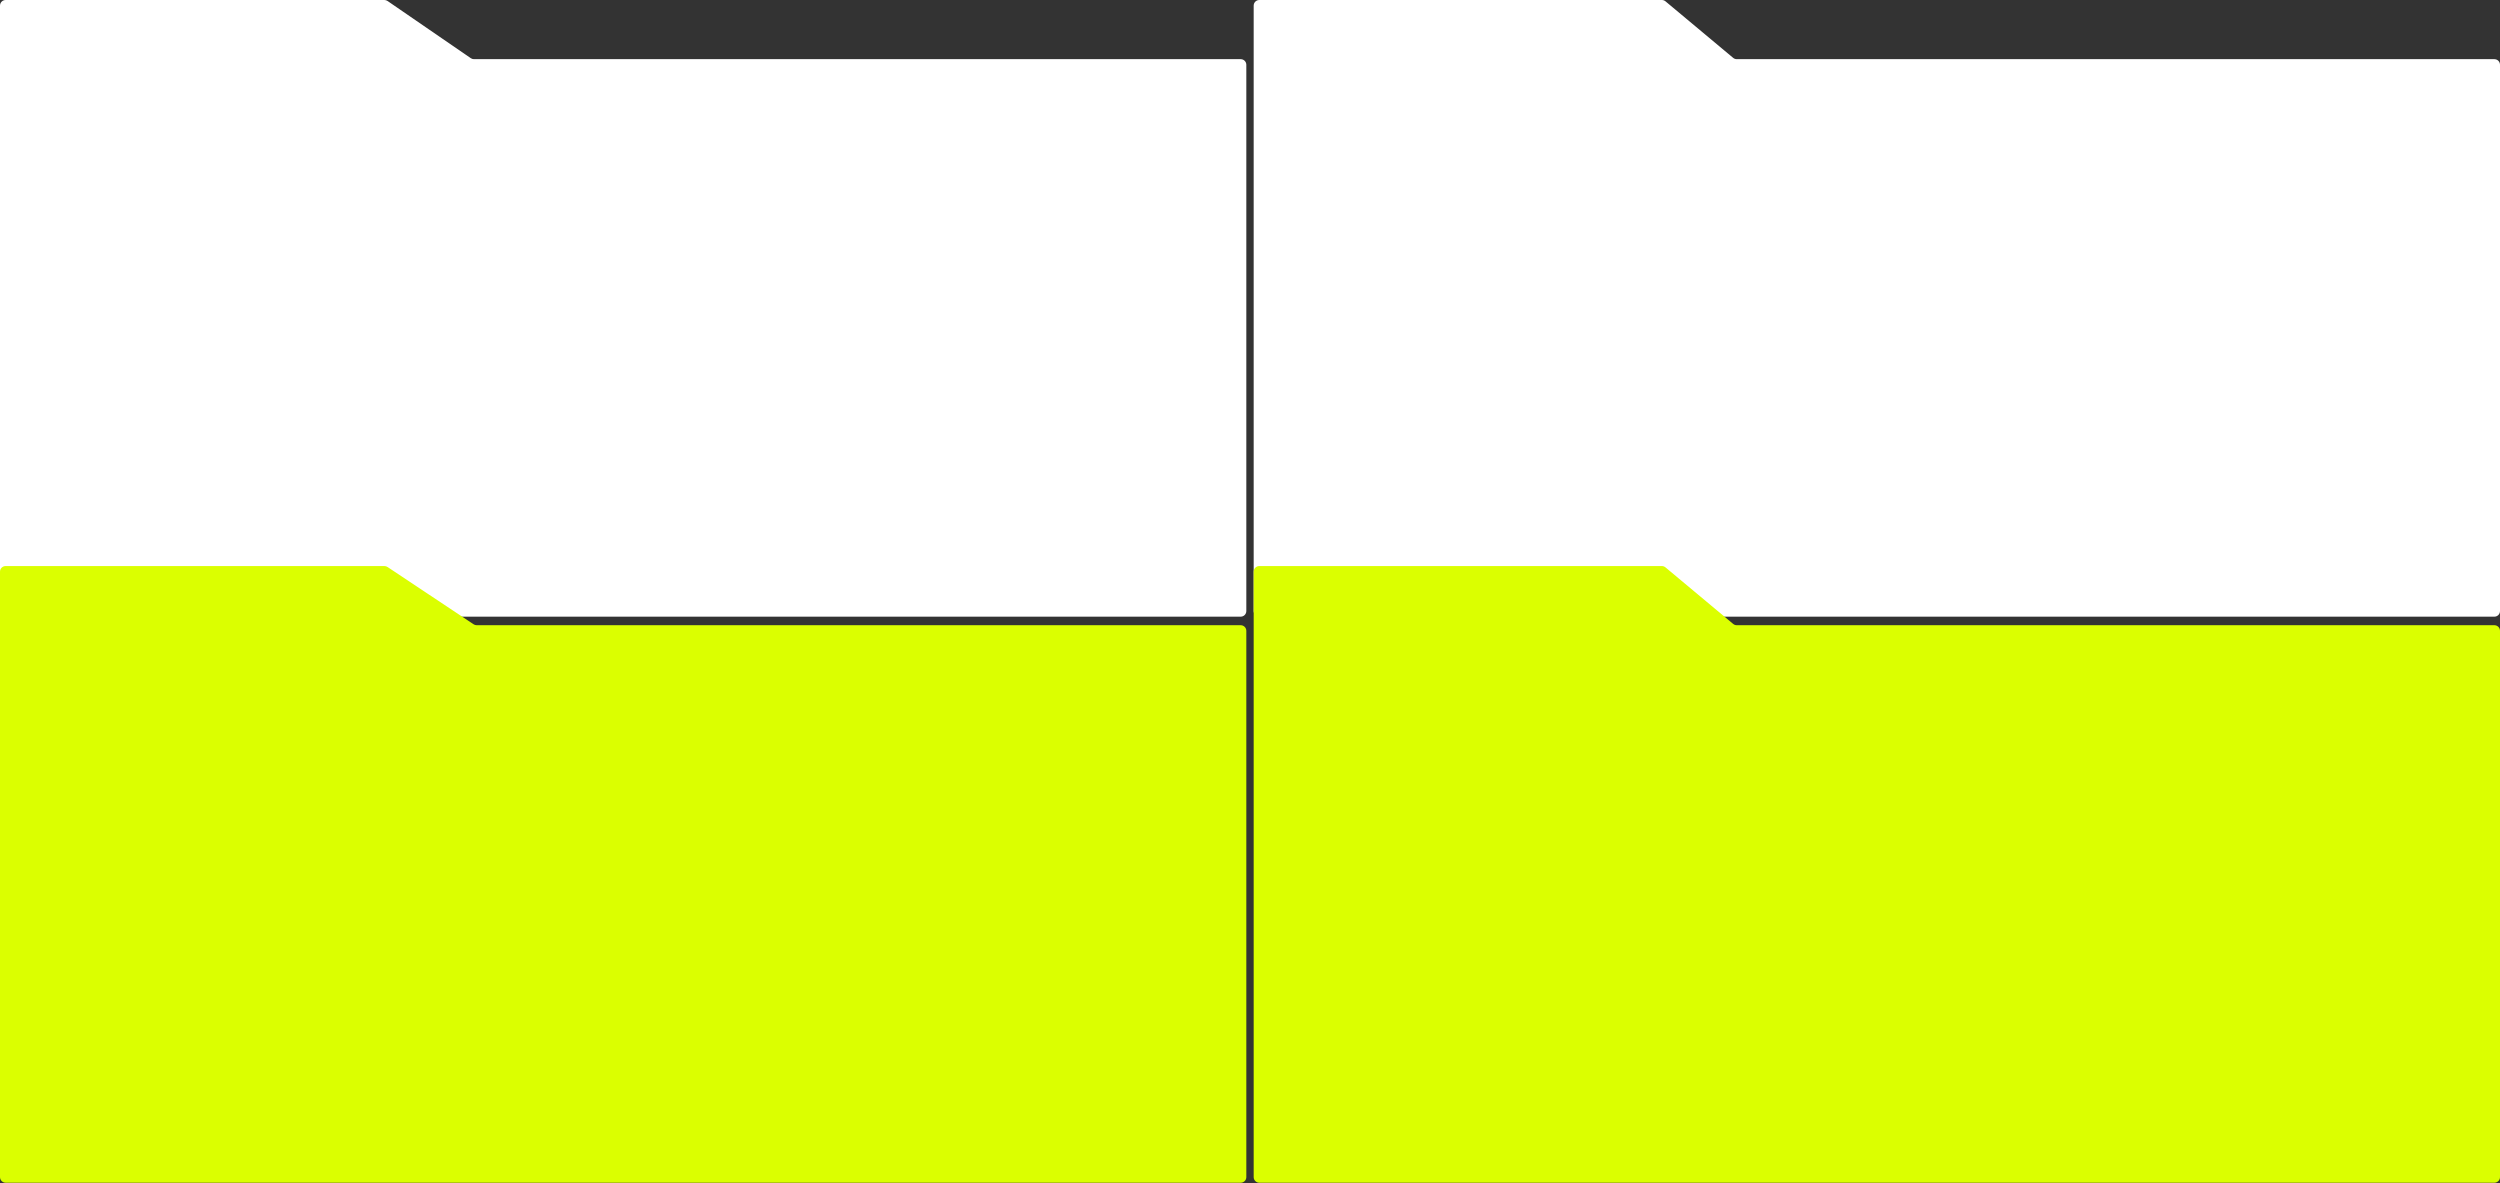 <?xml version="1.0" encoding="UTF-8"?> <svg xmlns="http://www.w3.org/2000/svg" width="900" height="426" viewBox="0 0 900 426" fill="none"><rect x="0" y="0" width="900" height="426" fill="#333333" stroke="none"/> <path d="M0 2.021C0 0.905 0.905 0 2.021 0L138.373 0C138.781 0 139.18 0.124 139.517 0.355L169.483 20.944C169.82 21.175 170.219 21.299 170.627 21.299H446.656C447.772 21.299 448.677 22.204 448.677 23.32V219.979C448.677 221.095 447.772 222 446.656 222H2.021C0.905 222 0 221.095 0 219.979V2.021Z" fill="white"></path> <path d="M0 205.8C0 204.684 0.905 203.779 2.021 203.779H138.389C138.787 203.779 139.177 203.897 139.509 204.118L170.491 224.74C170.823 224.961 171.213 225.078 171.611 225.078H446.656C447.772 225.078 448.677 225.983 448.677 227.099V423.759C448.677 424.875 447.772 425.779 446.656 425.779H2.021C0.905 425.779 0 424.875 0 423.759V205.8Z" fill="#DBFF00"></path> <path d="M451.323 2.021C451.323 0.905 452.228 0 453.344 0L598.267 0C598.741 0 599.199 0.166 599.563 0.47L623.937 20.829C624.301 21.133 624.759 21.299 625.233 21.299H897.979C899.095 21.299 900 22.204 900 23.32V219.979C900 221.095 899.095 222 897.979 222H453.344C452.228 222 451.323 221.095 451.323 219.979V2.021Z" fill="white"></path> <path d="M451.323 205.8C451.323 204.684 452.228 203.779 453.344 203.779H598.267C598.741 203.779 599.199 203.946 599.563 204.249L623.937 224.608C624.301 224.912 624.759 225.078 625.233 225.078H897.979C899.095 225.078 900 225.983 900 227.099V423.759C900 424.875 899.095 425.779 897.979 425.779H453.344C452.228 425.779 451.323 424.875 451.323 423.759V205.8Z" fill="#DBFF00"></path> </svg> 